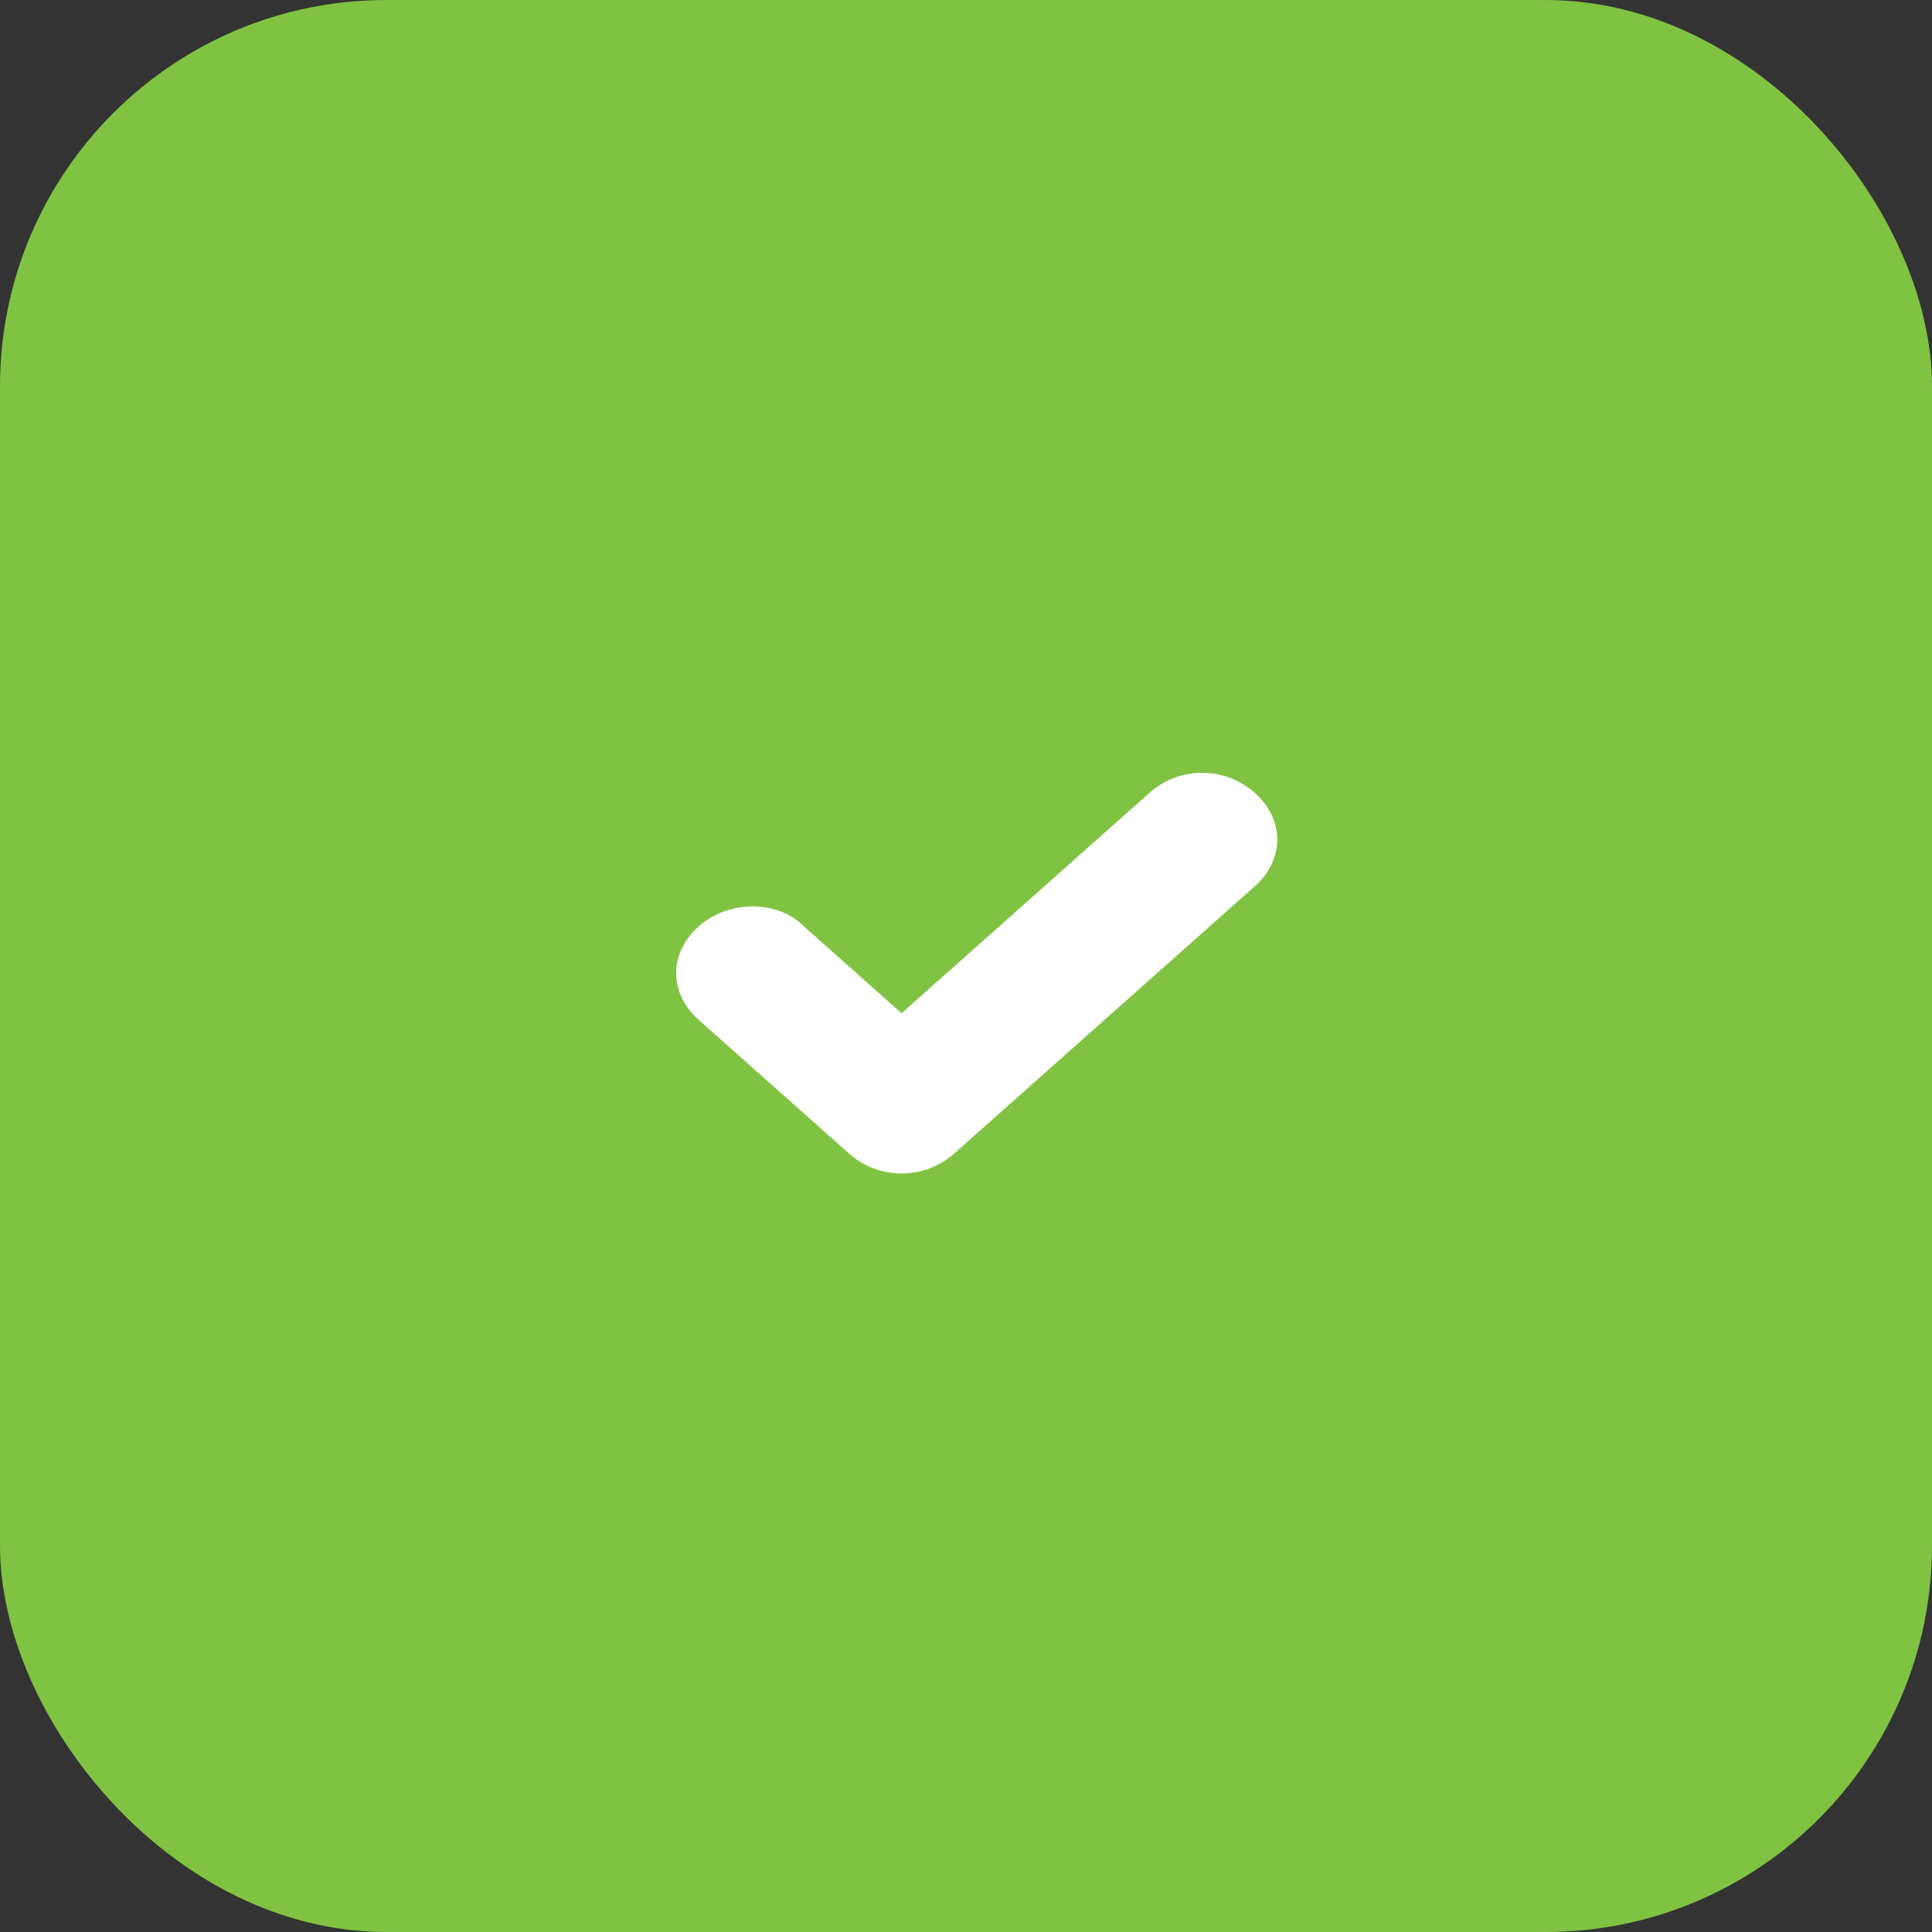 <?xml version="1.0" encoding="UTF-8"?> <svg xmlns="http://www.w3.org/2000/svg" width="20" height="20" viewBox="0 0 20 20" fill="none"><rect x="0" y="0" width="20" height="20" fill="#333333" stroke="none"/><rect width="20" height="20" rx="4" fill="#80C342"></rect><path d="M9.333 12.148C9.139 12.148 8.944 12.079 8.789 11.941L7.233 10.558C6.922 10.281 6.922 9.867 7.233 9.59C7.544 9.314 8.05 9.314 8.322 9.59L9.333 10.489L11.9 8.207C12.211 7.931 12.678 7.931 12.989 8.207C13.3 8.484 13.3 8.899 12.989 9.175L9.878 11.941C9.722 12.079 9.528 12.148 9.333 12.148Z" fill="white"></path></svg> 
